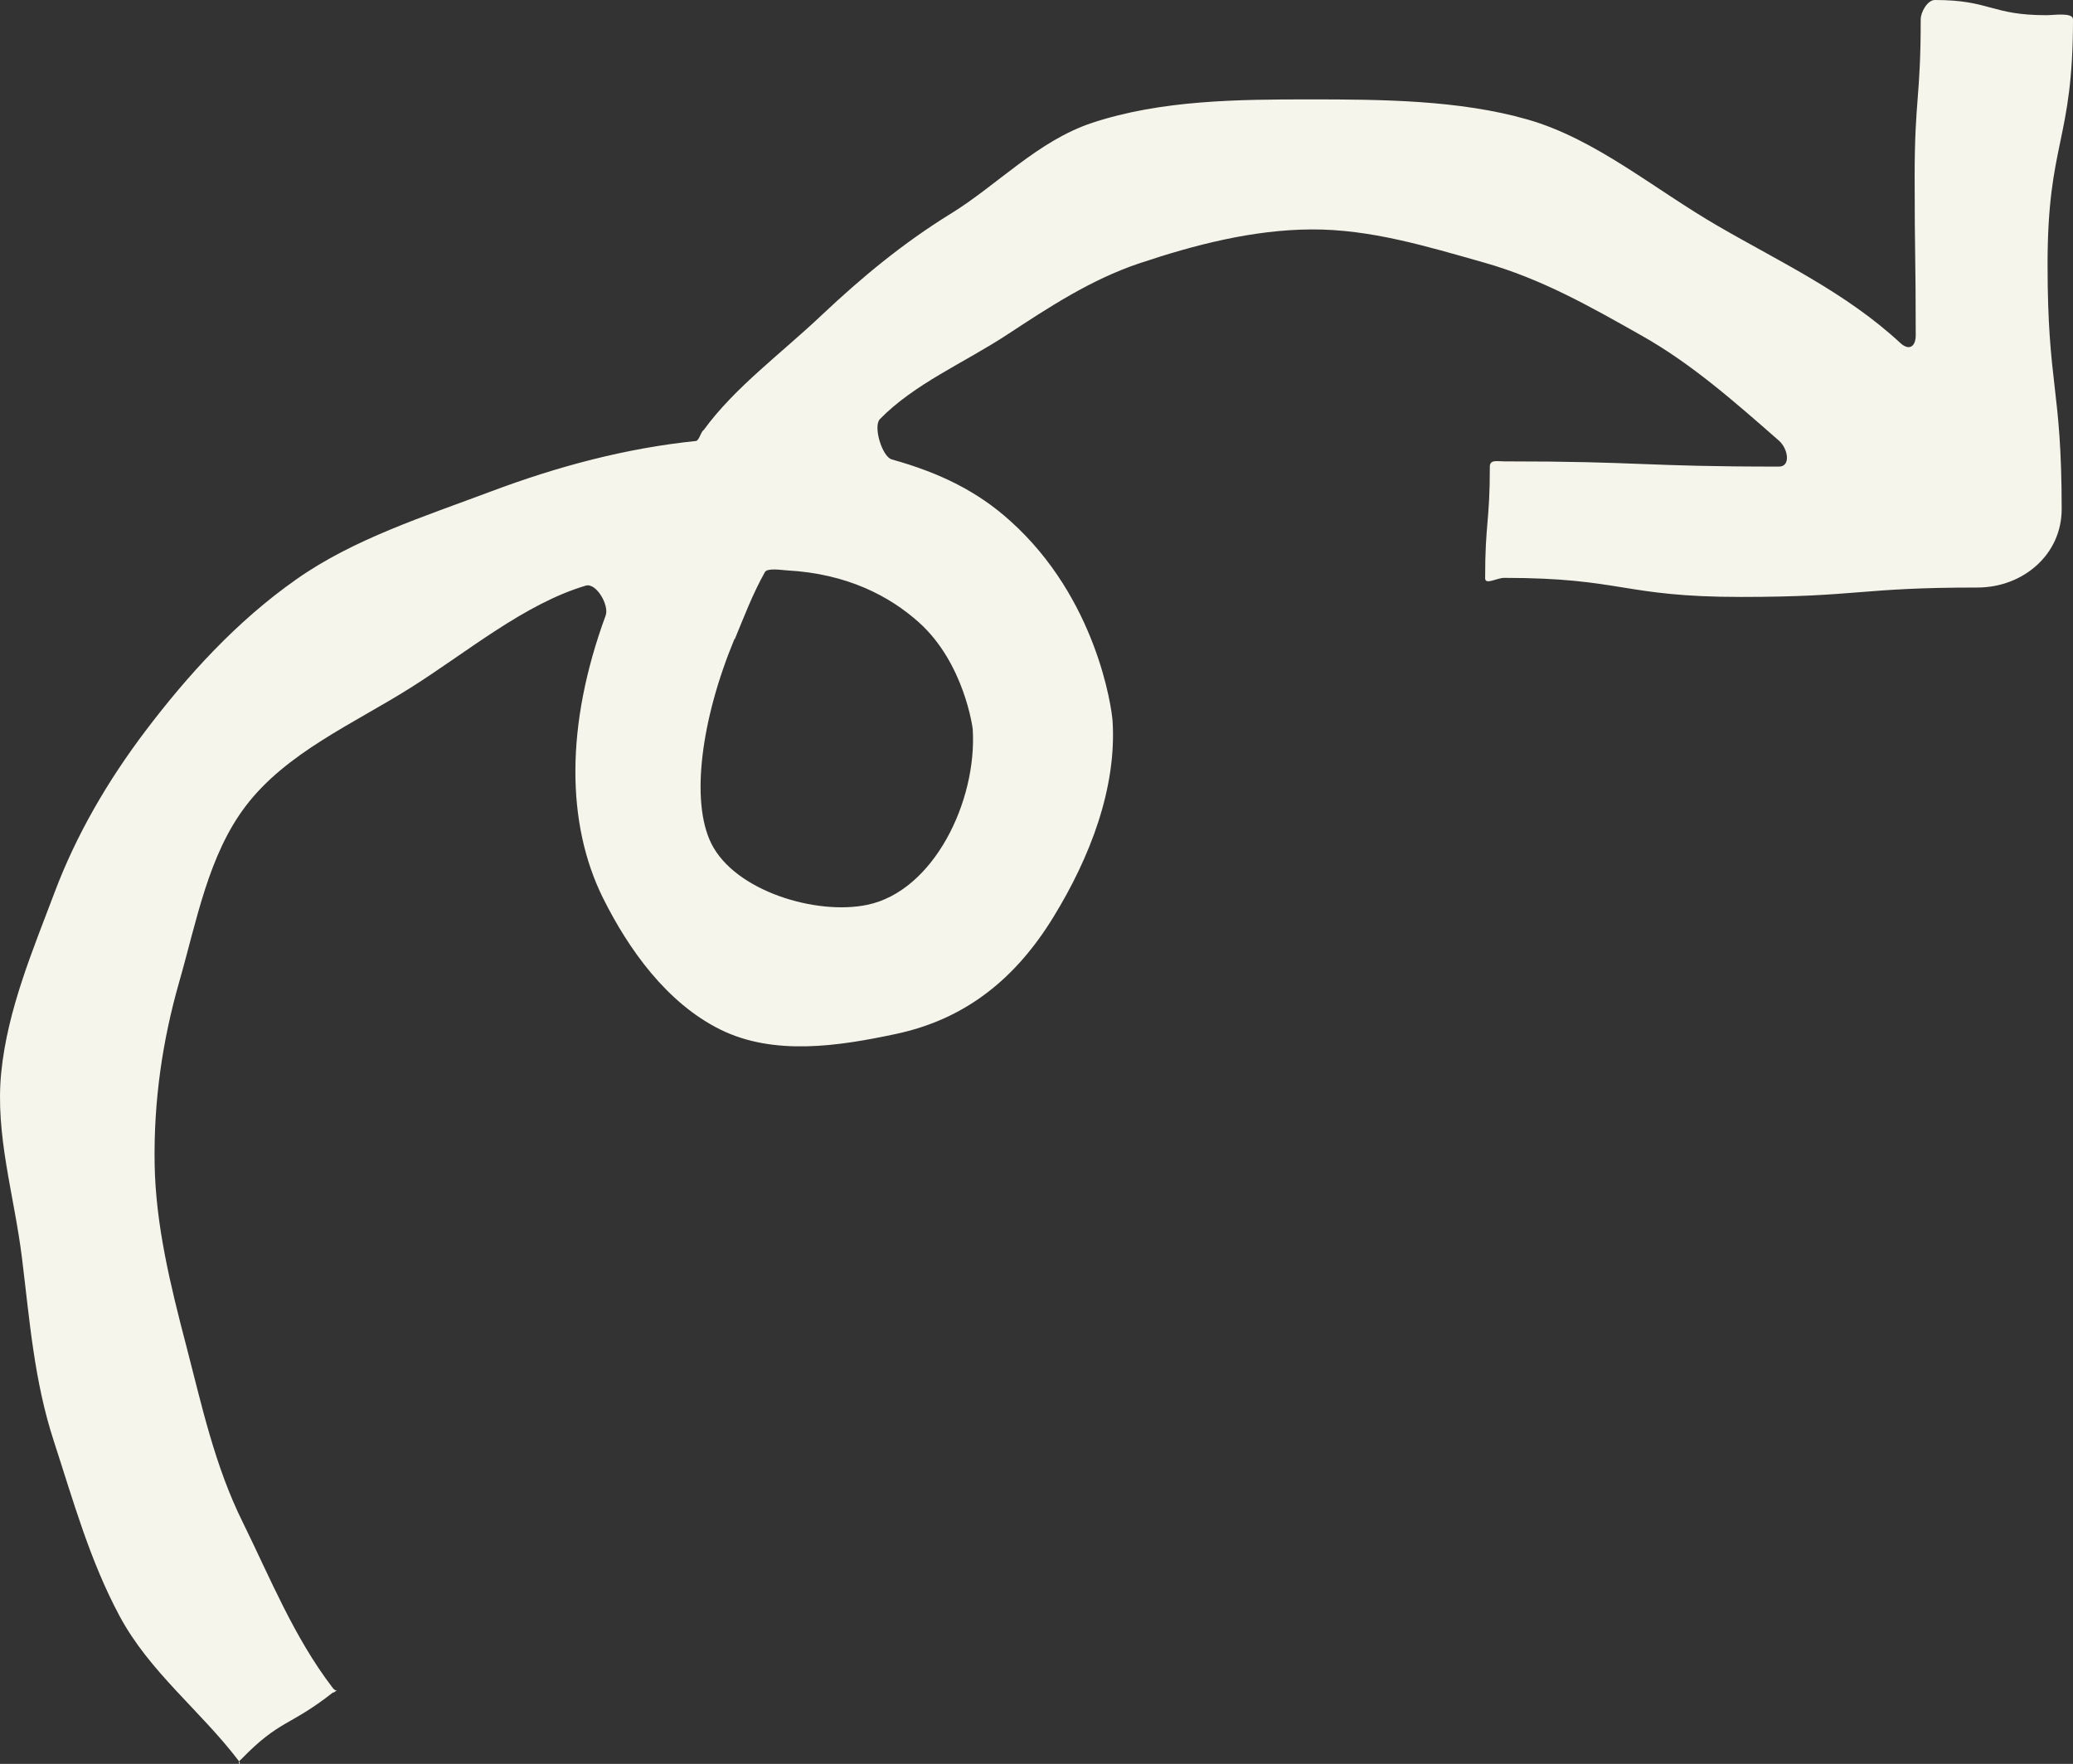<svg width="67" height="57" viewBox="0 0 67 57" fill="none" xmlns="http://www.w3.org/2000/svg">
<rect x="0" y="0" width="67" height="57" fill="#333333" stroke="none"/>
<path d="M10.787 54.693C10.974 54.55 10.885 54.719 10.751 54.541C9.5 52.908 8.723 50.972 7.857 49.215C6.937 47.368 6.517 45.396 6.026 43.513C5.499 41.506 5.034 39.579 4.998 37.634C4.963 35.555 5.257 33.601 5.793 31.727C6.356 29.764 6.731 27.641 7.937 26.053C9.25 24.322 11.43 23.385 13.27 22.225C15.11 21.065 16.95 19.513 18.933 18.924C19.273 18.826 19.693 19.557 19.576 19.887C18.272 23.43 18.299 26.615 19.487 29.015C20.318 30.683 21.551 32.414 23.284 33.271C25.017 34.127 27.098 33.806 28.911 33.422C31.234 32.941 32.842 31.593 34.038 29.648C35.235 27.703 36.093 25.464 35.959 23.305C35.932 22.876 35.441 19.334 32.654 16.836C31.609 15.89 30.394 15.284 28.822 14.846C28.509 14.757 28.214 13.776 28.438 13.544C29.554 12.402 31.162 11.724 32.538 10.823C33.913 9.921 35.253 9.038 36.816 8.512C38.603 7.914 40.488 7.423 42.391 7.414C44.293 7.405 46.106 7.959 47.965 8.485C49.822 9.011 51.377 9.895 53.065 10.849C54.664 11.751 56.04 12.964 57.496 14.24C57.79 14.498 57.889 15.078 57.496 15.078C53.056 15.078 53.056 14.909 48.617 14.909C48.384 14.909 48.152 14.846 48.152 15.078C48.152 16.881 48 16.881 48 18.683C48 18.915 48.375 18.674 48.617 18.674C52.44 18.674 52.44 19.29 56.263 19.29C60.086 19.29 60.086 18.986 63.909 18.986C65.383 18.986 66.634 17.925 66.634 16.452C66.634 12.491 66.178 12.491 66.178 8.539C66.178 4.586 67 4.577 67 0.625C67 0.393 66.384 0.491 66.142 0.491C64.338 0.491 64.338 0 62.534 0C62.301 0 62.078 0.384 62.078 0.625C62.078 3.176 61.882 3.176 61.882 5.728C61.882 8.28 61.917 8.28 61.917 10.832C61.917 11.206 61.703 11.34 61.426 11.09C59.657 9.449 57.514 8.458 55.531 7.307C53.449 6.103 51.582 4.497 49.376 3.863C47.169 3.23 44.642 3.212 42.337 3.212C40.032 3.212 37.531 3.23 35.298 3.97C33.547 4.55 32.234 5.978 30.742 6.897C29.179 7.86 27.848 8.967 26.58 10.162C25.222 11.447 23.748 12.518 22.747 13.892C22.649 13.954 22.614 14.195 22.506 14.249C20.238 14.481 18.031 15.069 15.869 15.881C13.708 16.693 11.43 17.416 9.581 18.719C7.633 20.084 6.043 21.85 4.704 23.617C3.489 25.223 2.47 26.963 1.765 28.836C1.059 30.71 0.246 32.619 0.041 34.645C-0.165 36.67 0.461 38.624 0.711 40.658C0.961 42.693 1.104 44.62 1.738 46.565C2.372 48.51 2.899 50.419 3.864 52.221C4.829 54.024 6.463 55.264 7.705 56.888C7.848 57.075 7.607 57.004 7.794 56.852C9.063 55.549 9.34 55.808 10.76 54.693H10.787ZM23.748 20.655C24.034 19.968 24.32 19.201 24.722 18.487C24.802 18.344 25.276 18.424 25.445 18.433C27.384 18.54 28.75 19.263 29.697 20.11C31.171 21.431 31.439 23.546 31.439 23.563C31.582 25.901 30.171 28.792 28.036 29.238C26.392 29.586 23.757 28.801 22.989 27.257C22.31 25.883 22.667 23.224 23.739 20.646L23.748 20.655Z" fill="#F6F5EB"/>
</svg>
